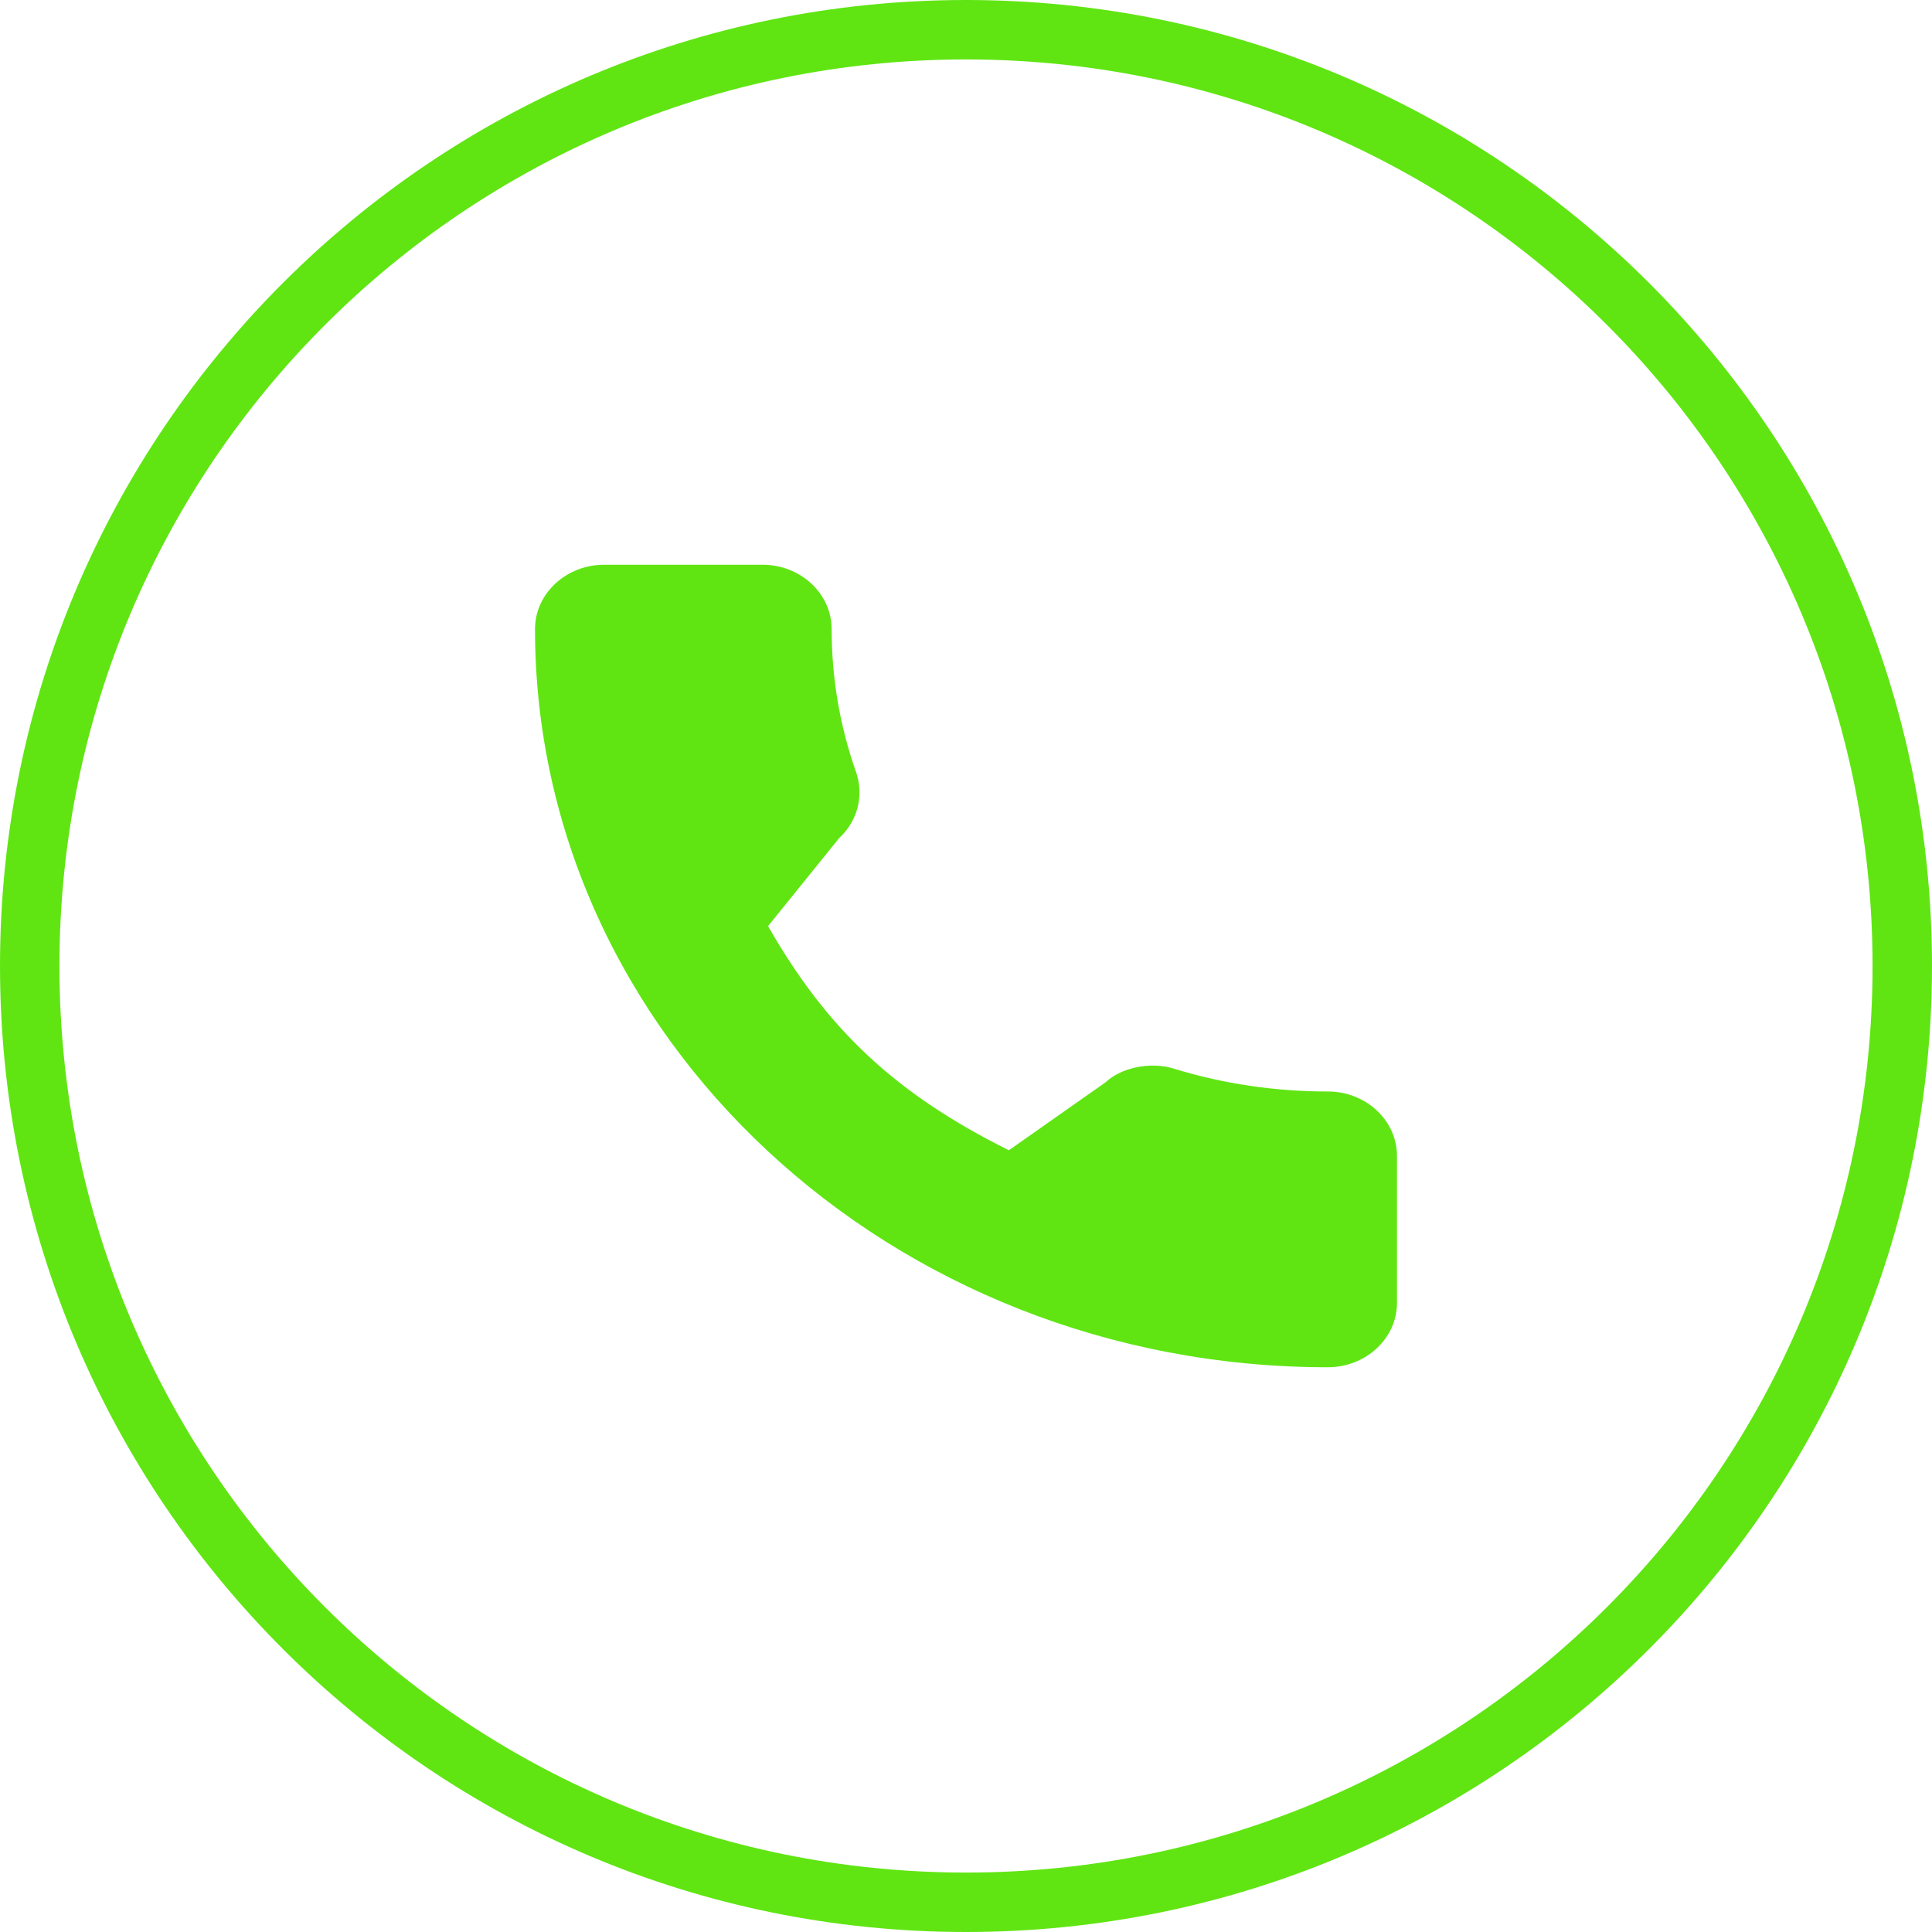 <svg width="65" height="65" viewBox="0 0 65 65" fill="none" xmlns="http://www.w3.org/2000/svg">
<path fill-rule="evenodd" clip-rule="evenodd" d="M63 32.5C63 49.345 49.345 63 32.5 63C15.655 63 2 49.345 2 32.5C2 15.655 15.655 2 32.5 2C49.345 2 63 15.655 63 32.5ZM65 32.5C65 50.449 50.449 65 32.5 65C14.551 65 0 50.449 0 32.5C0 14.551 14.551 0 32.5 0C50.449 0 65 14.551 65 32.5ZM39.502 35.956C41.154 36.464 42.898 36.722 44.673 36.722C45.956 36.722 47 37.694 47 38.889V43.834C47 45.028 45.956 46 44.673 46C29.965 46 18 34.86 18 21.166C18 19.972 19.044 19 20.327 19H25.653C26.936 19 27.98 19.972 27.98 21.167C27.98 22.82 28.258 24.443 28.806 25.989C29.073 26.78 28.851 27.623 28.23 28.2L25.841 31.157C27.832 34.651 30.161 36.819 33.943 38.699L37.203 36.407C37.697 35.934 38.693 35.699 39.502 35.956Z" fill="#60E513"/>
</svg>
